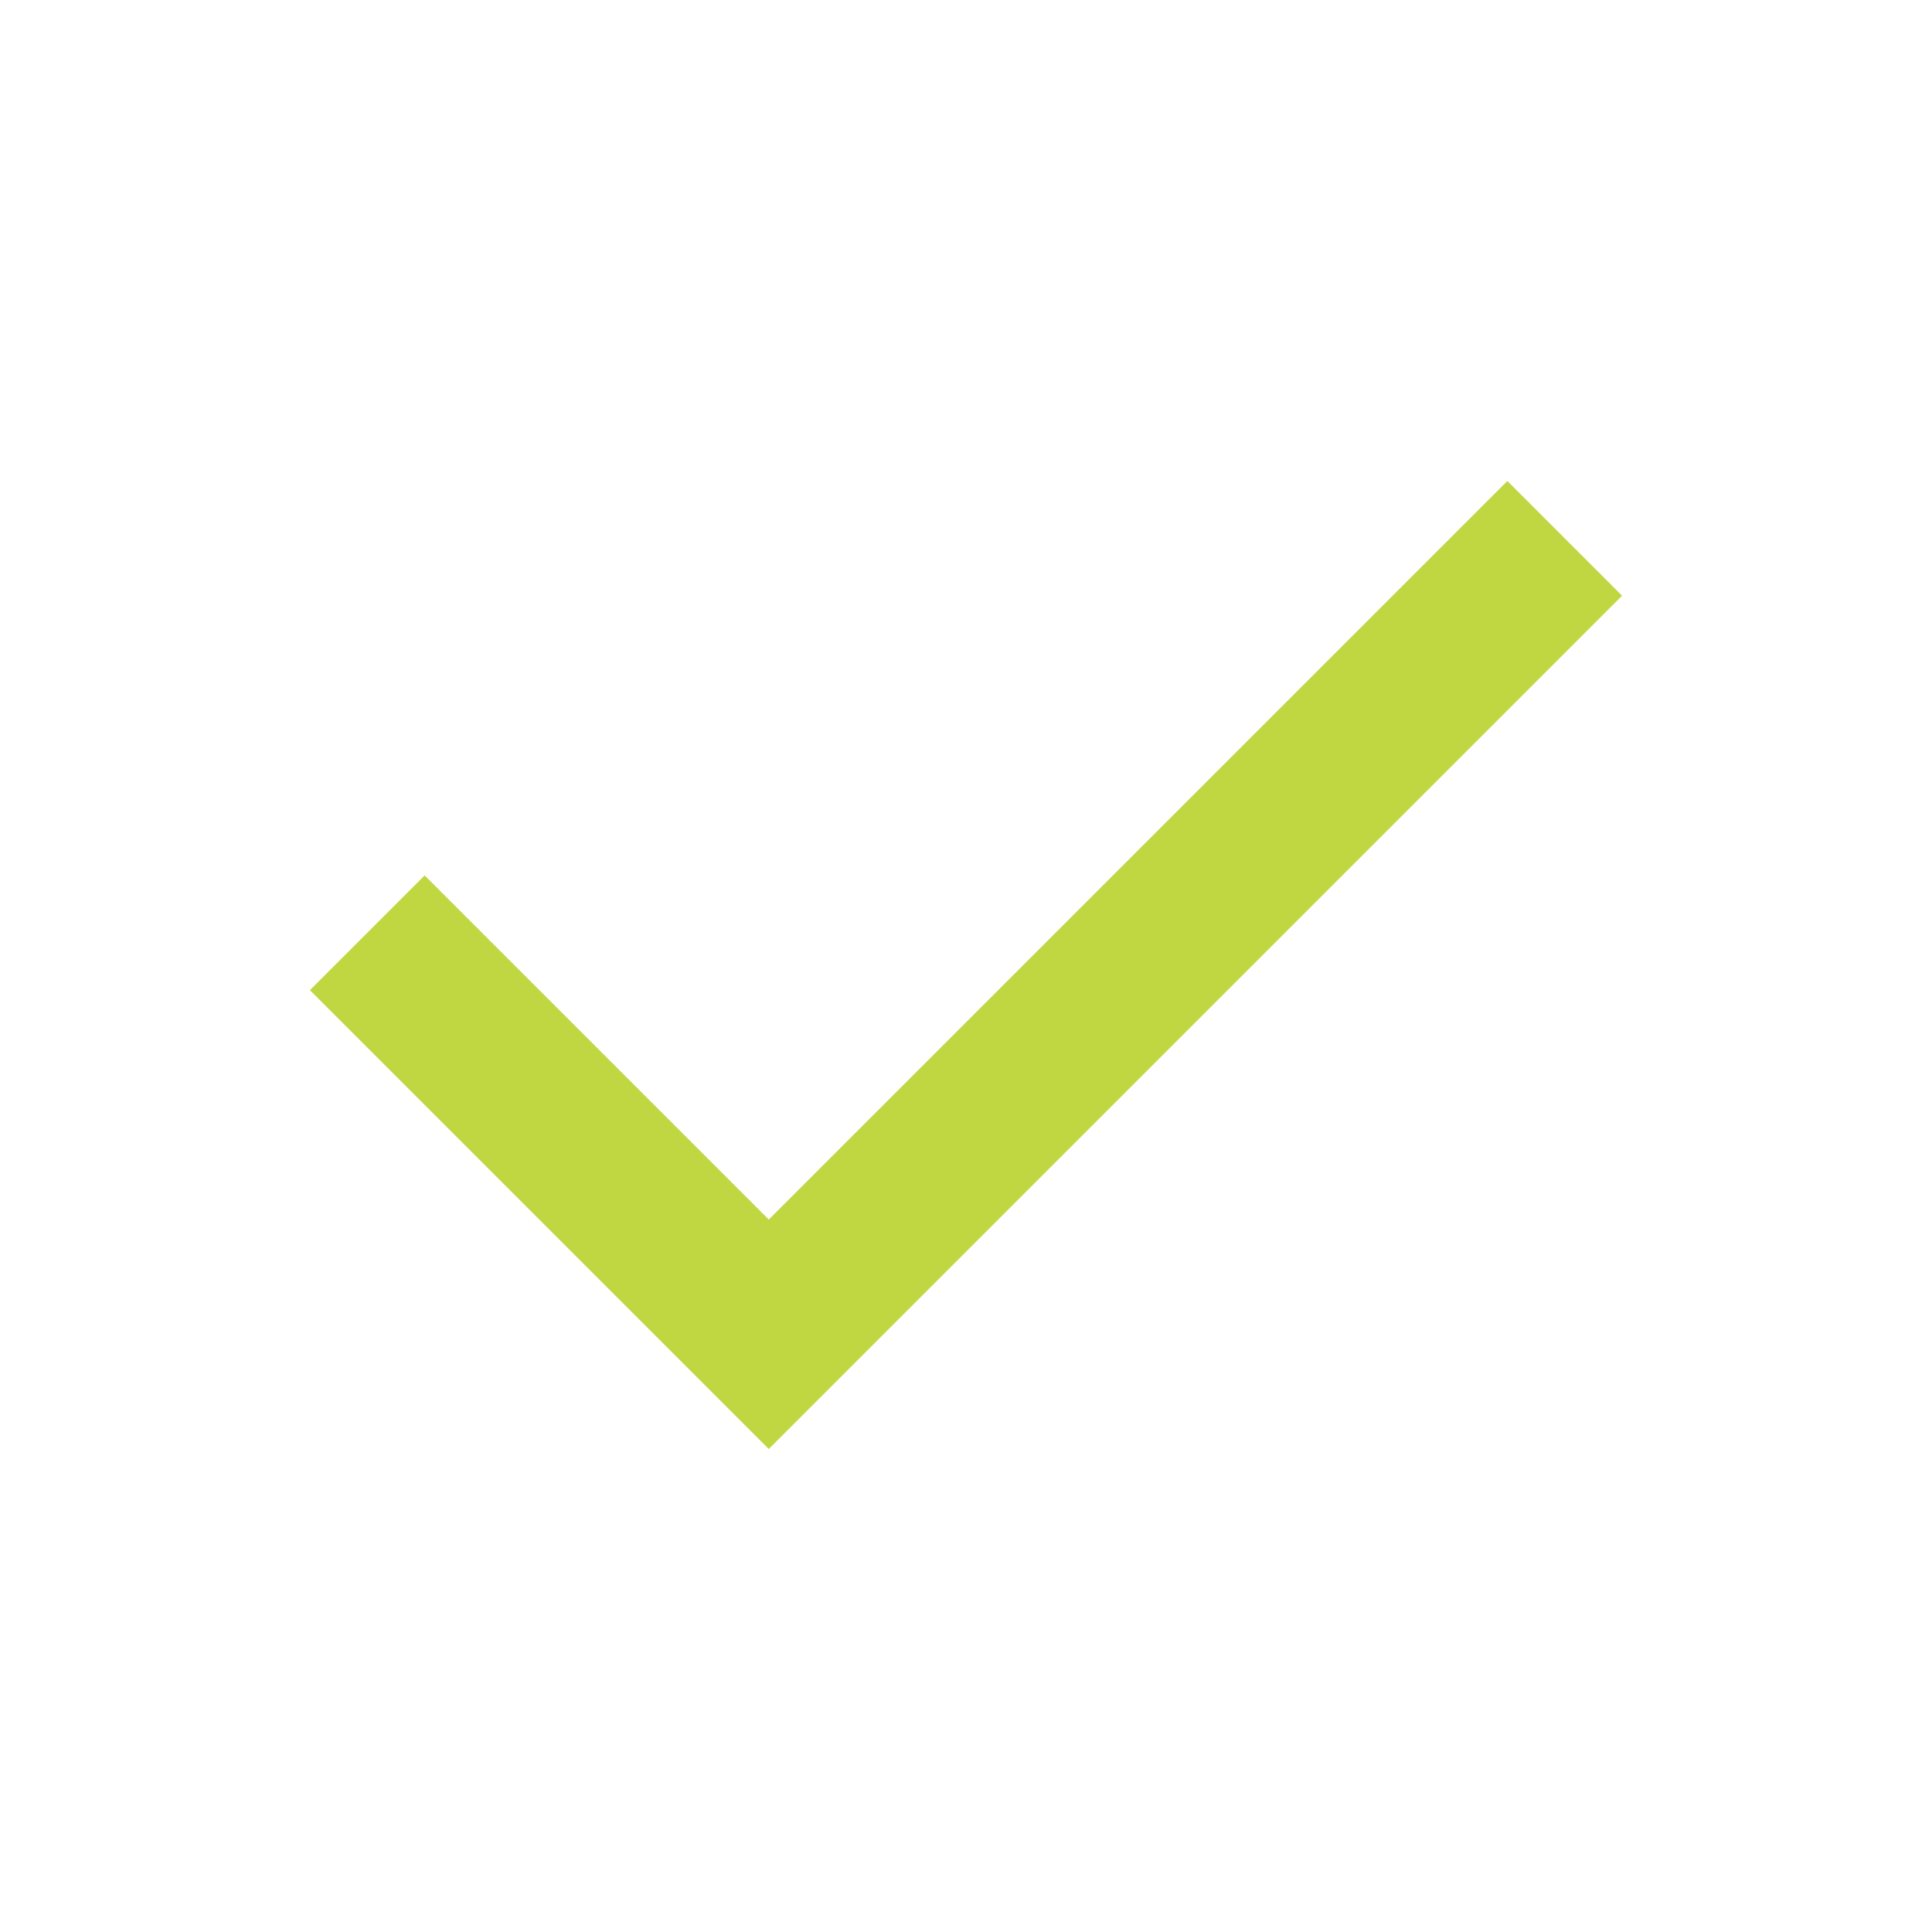 <?xml version="1.0" encoding="UTF-8"?> <svg xmlns="http://www.w3.org/2000/svg" height="24px" viewBox="0 -960 960 960" width="24px" fill="#C0D741"><path d="M382-240 154-468l57-57 171 171 367-367 57 57-424 424Z"></path></svg> 